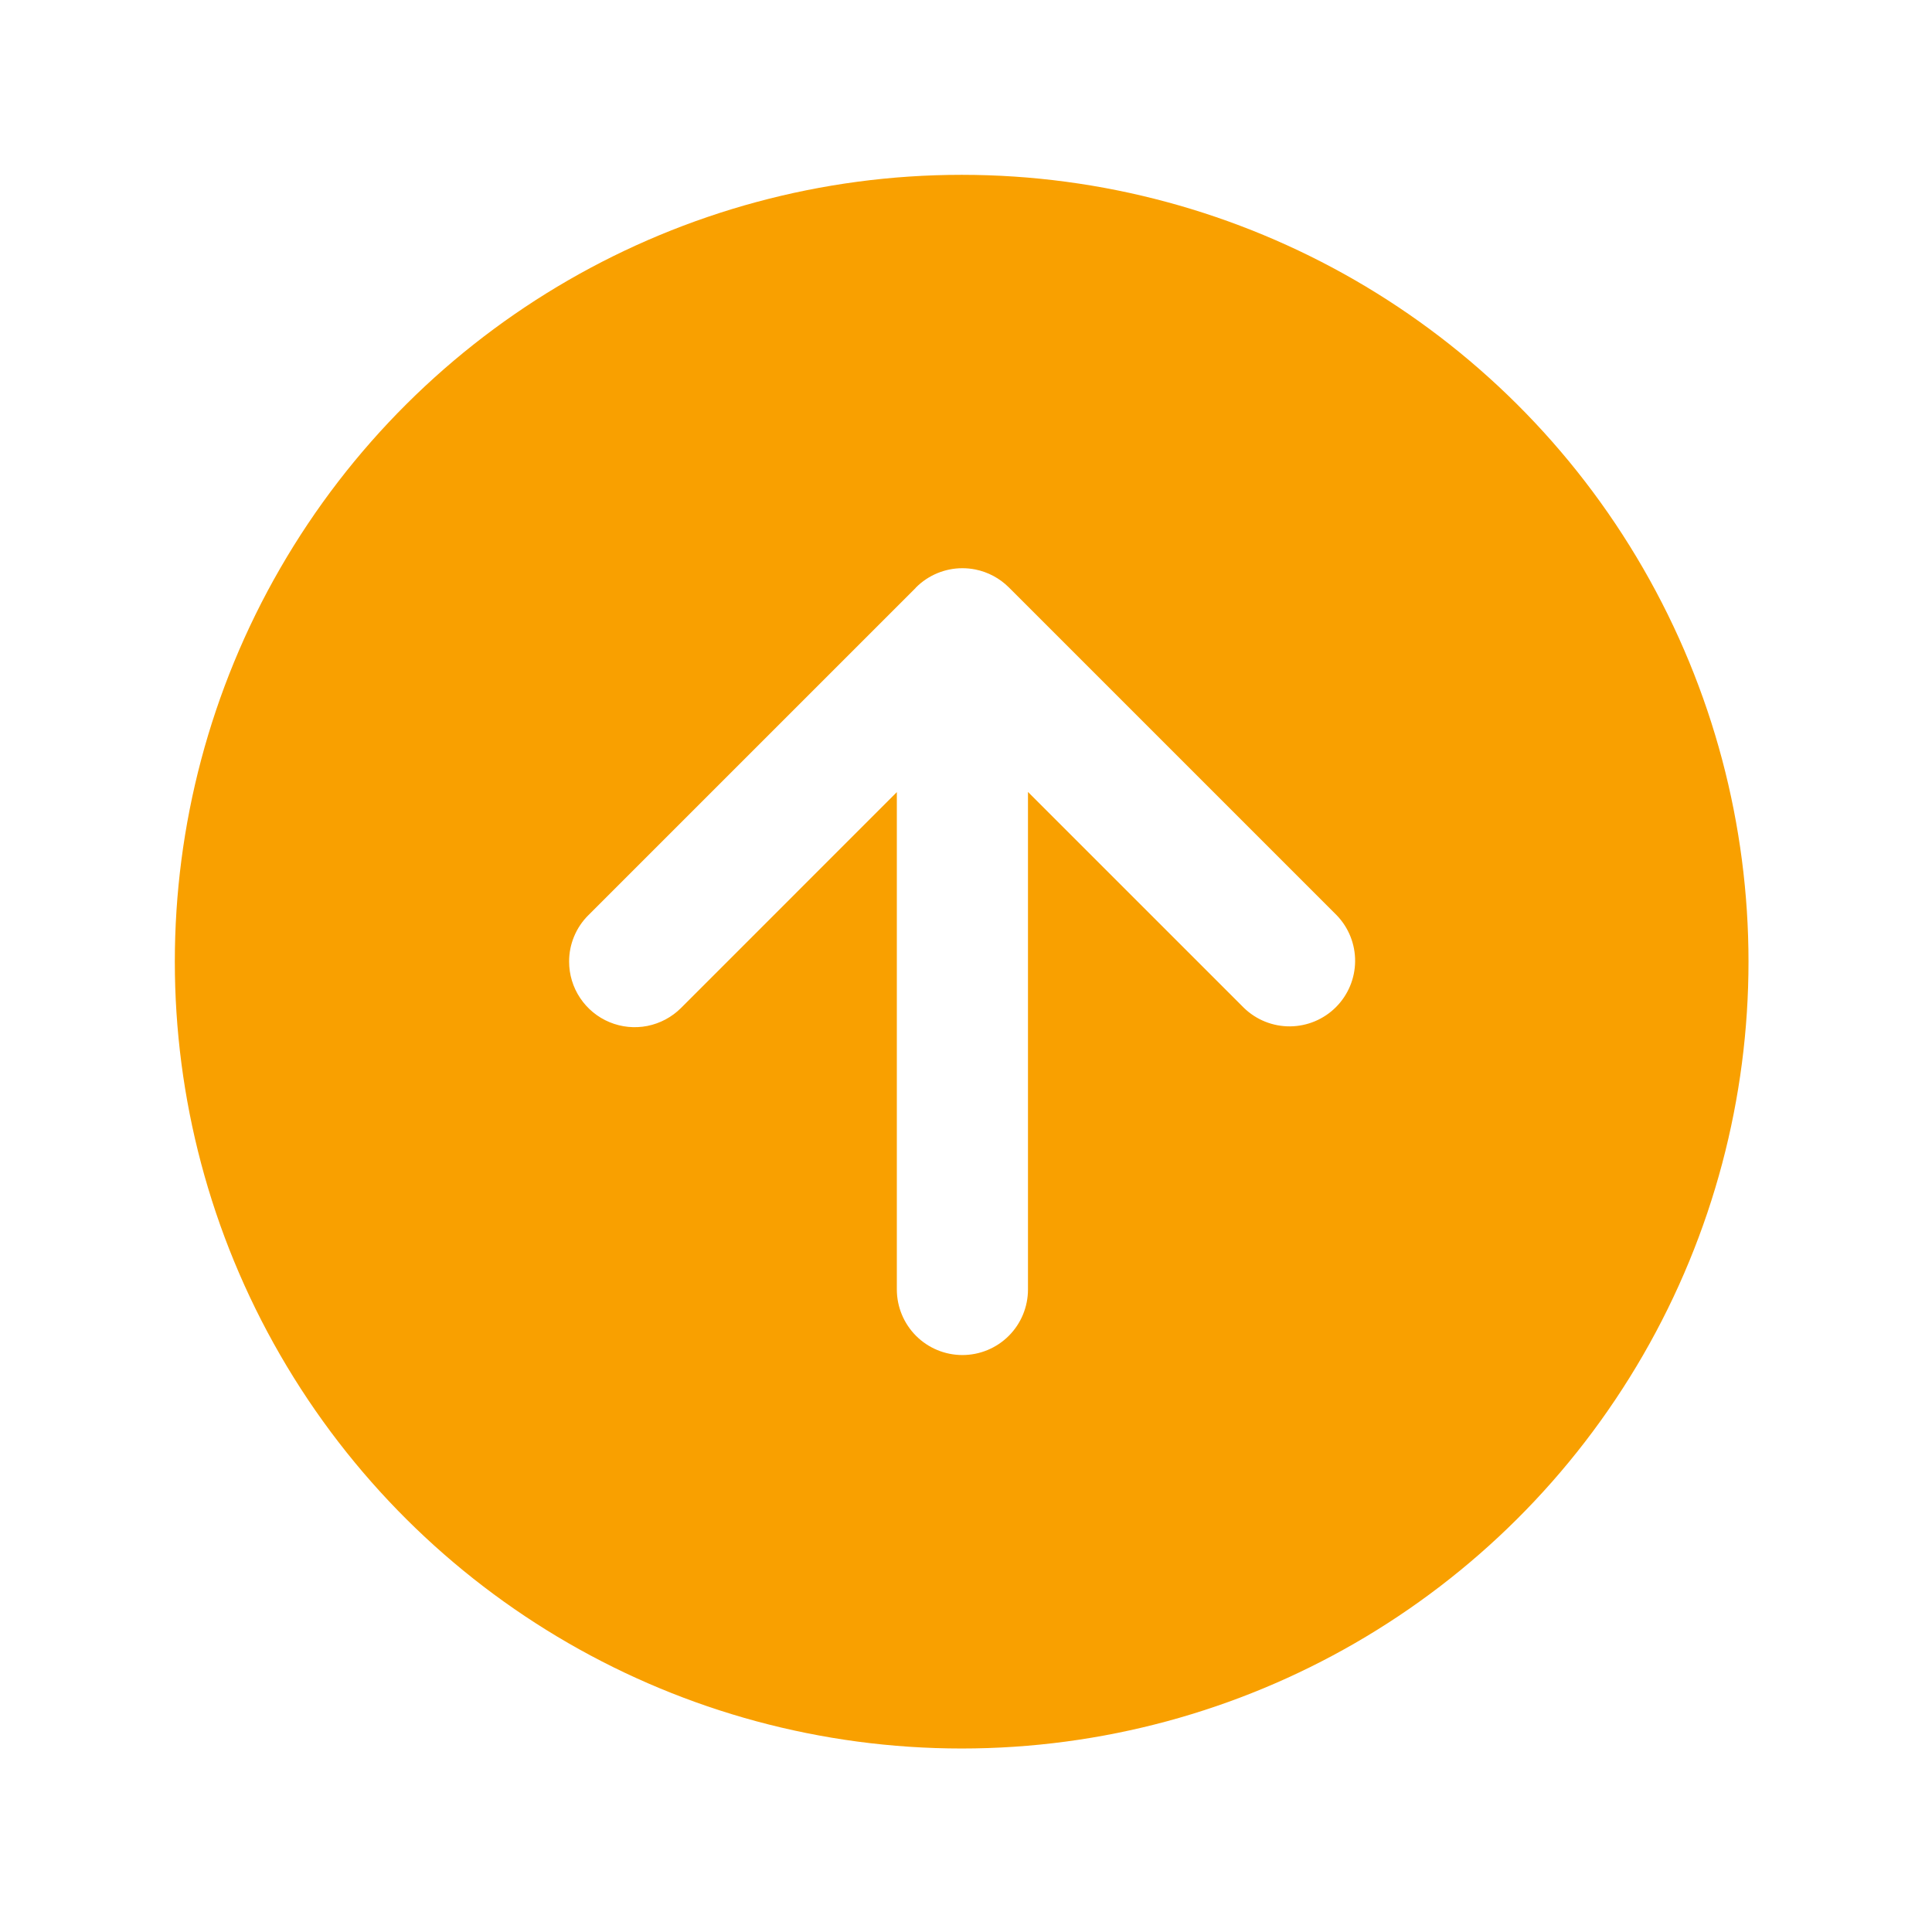 <svg width="49" height="49" viewBox="0 0 49 49" fill="none" xmlns="http://www.w3.org/2000/svg">
<g filter="url(#filter0_d_1206_8920)">
<circle cx="19.956" cy="19.956" r="19.956" transform="matrix(0 -1 -1 0 44.346 44.346)" fill="#F9A000"/>
</g>
<path d="M34.369 24.383C34.373 23.947 34.205 23.526 33.902 23.213L25.587 14.898C25.352 14.664 25.056 14.507 24.735 14.443C24.629 14.422 24.52 14.411 24.409 14.411C23.968 14.411 23.545 14.587 23.233 14.898C23.227 14.905 23.222 14.912 23.216 14.919L14.921 23.213C14.766 23.367 14.643 23.55 14.56 23.752C14.476 23.954 14.433 24.17 14.434 24.389C14.434 24.718 14.531 25.039 14.714 25.312C14.897 25.586 15.156 25.799 15.46 25.925C15.764 26.051 16.098 26.084 16.421 26.02C16.743 25.955 17.04 25.797 17.273 25.564L22.746 20.09V32.704C22.746 33.145 22.922 33.568 23.233 33.88C23.545 34.192 23.968 34.367 24.409 34.367C24.85 34.367 25.273 34.192 25.585 33.88C25.897 33.568 26.072 33.145 26.072 32.704V20.086L31.551 25.564C31.864 25.867 32.285 26.035 32.721 26.031C33.157 26.027 33.574 25.852 33.882 25.544C34.19 25.236 34.365 24.819 34.369 24.383Z" fill="white"/>
<defs>
<filter id="filter0_d_1206_8920" x="-0.001" y="-0.001" width="48.781" height="48.781" filterUnits="userSpaceOnUse" color-interpolation-filters="sRGB">
<feFlood flood-opacity="0" result="BackgroundImageFix"/>
<feColorMatrix in="SourceAlpha" type="matrix" values="0 0 0 0 0 0 0 0 0 0 0 0 0 0 0 0 0 0 127 0" result="hardAlpha"/>
<feOffset/>
<feGaussianBlur stdDeviation="2.217"/>
<feComposite in2="hardAlpha" operator="out"/>
<feColorMatrix type="matrix" values="0 0 0 0 0 0 0 0 0 0 0 0 0 0 0 0 0 0 0.25 0"/>
<feBlend mode="normal" in2="BackgroundImageFix" result="effect1_dropShadow_1206_8920"/>
<feBlend mode="normal" in="SourceGraphic" in2="effect1_dropShadow_1206_8920" result="shape"/>
</filter>
</defs>
</svg>
